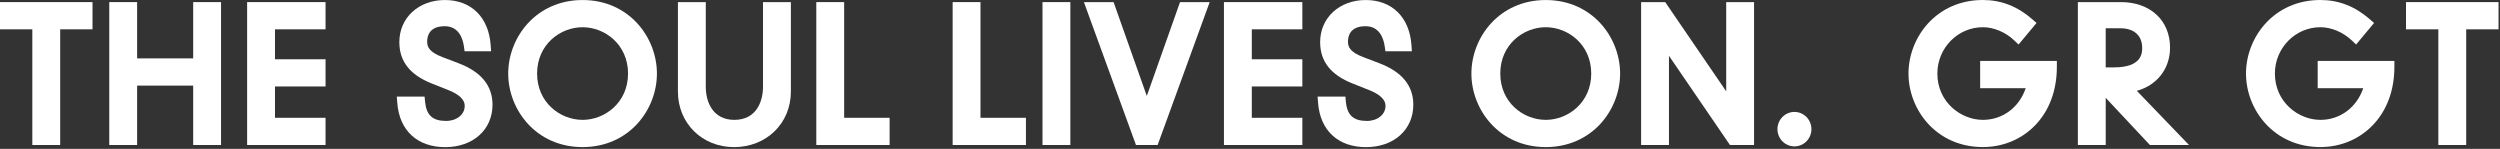 <svg width="1377" height="82" viewBox="0 0 1377 82" fill="none" xmlns="http://www.w3.org/2000/svg">
<rect x="0" y="0" width="1377" height="82" fill="#333333" stroke="none"/>
<path d="M0 16.152H17.807V79.871H33.149V16.152H50.956V1.158H0V16.152Z" fill="white"/>
<path d="M106.406 32.16H75.525V1.158H60.184V79.871H75.525V47.154H106.406V79.871H121.748V1.158H106.406V32.16Z" fill="white"/>
<path d="M136.117 79.871H179.311V64.878H151.459V47.626H179.311V32.646H151.459V16.152H179.311V1.158H136.117V79.871Z" fill="white"/>
<path d="M252.626 34.847L243.623 31.417C236.284 28.644 235.283 25.685 235.283 22.927C235.283 19.754 236.537 14.437 244.962 14.437C252.78 14.437 254.922 21.355 255.514 25.471L255.908 28.23H270.489L270.249 24.785C269.179 9.505 259.529 0.015 245.06 0.015C230.592 0.015 219.956 9.763 219.956 23.198C219.956 33.775 225.802 41.236 237.805 45.982L246.906 49.598C255.95 53.186 255.95 57.102 255.95 58.403C255.95 63.077 251.555 66.607 245.708 66.607C238.298 66.607 234.847 63.462 234.142 56.102L233.86 53.2H218.547L218.815 56.673C219.998 71.924 229.874 81.043 245.229 81.043C260.585 81.043 271.278 71.424 271.278 57.659C271.278 47.197 264.995 39.536 252.626 34.862V34.847Z" fill="white"/>
<path d="M320.879 0.015C295.253 0.015 279.926 20.611 279.926 40.522C279.926 60.432 295.239 81.015 320.879 81.015C346.519 81.015 361.833 60.418 361.833 40.522C361.833 20.626 346.519 0.015 320.879 0.015ZM320.879 66.021C308.566 66.021 295.831 56.487 295.831 40.508C295.831 24.528 308.566 14.994 320.879 14.994C333.192 14.994 345.928 24.542 345.928 40.508C345.928 56.473 333.192 66.021 320.879 66.021Z" fill="white"/>
<path d="M420.269 47.74C420.269 56.573 416.127 66.021 404.505 66.021C392.882 66.021 388.74 56.573 388.74 47.74V1.158H373.398V50.413C373.398 67.865 386.697 81.029 404.321 81.029C421.945 81.029 435.611 68.151 435.611 50.413V1.158H420.269V47.74Z" fill="white"/>
<path d="M464.959 1.158H449.617V79.871H489.993V64.878H464.959V1.158Z" fill="white"/>
<path d="M540.046 1.158H524.719V79.871H565.081V64.878H540.046V1.158Z" fill="white"/>
<path d="M589.549 1.158H574.207V79.871H589.549V1.158Z" fill="white"/>
<path d="M631.658 52.857L613.358 1.158H597.016L625.699 79.871H637.617L666.3 1.158H649.958L631.658 52.857Z" fill="white"/>
<path d="M674.148 79.871H717.328V64.878H689.49V47.626H717.328V32.646H689.49V16.152H717.328V1.158H674.148V79.871Z" fill="white"/>
<path d="M759.801 34.847L750.799 31.417C743.459 28.644 742.459 25.685 742.459 22.927C742.459 19.754 743.713 14.437 752.137 14.437C759.956 14.437 762.098 21.355 762.689 25.471L763.084 28.23H777.665L777.425 24.785C776.355 9.505 766.704 0.015 752.236 0.015C737.768 0.015 727.131 9.763 727.131 23.198C727.131 33.775 732.978 41.236 744.981 45.982L754.082 49.598C763.126 53.186 763.126 57.102 763.126 58.403C763.126 63.077 758.731 66.607 752.884 66.607C745.474 66.607 742.022 63.462 741.318 56.102L741.036 53.2H725.723L725.99 56.673C727.174 71.924 737.049 81.043 752.405 81.043C767.761 81.043 778.454 71.424 778.454 57.659C778.454 47.197 772.17 39.536 759.801 34.862V34.847Z" fill="white"/>
<path d="M851.403 0.015C825.777 0.015 810.449 20.611 810.449 40.522C810.449 60.432 825.763 81.015 851.403 81.015C877.043 81.015 892.356 60.418 892.356 40.522C892.356 20.626 877.043 0.015 851.403 0.015ZM851.403 66.021C839.09 66.021 826.354 56.487 826.354 40.508C826.354 24.528 839.09 14.994 851.403 14.994C863.715 14.994 876.451 24.542 876.451 40.508C876.451 56.473 863.715 66.021 851.403 66.021Z" fill="white"/>
<path d="M950.792 50.298L917.193 1.158H903.922V79.871H919.264V30.731L952.863 79.871H966.134V1.158H950.792V50.298Z" fill="white"/>
<path d="M988.378 61.648C983.222 61.648 979.023 65.907 979.023 71.138C979.023 76.37 983.222 80.629 988.378 80.629C993.534 80.629 997.732 76.37 997.732 71.138C997.732 65.907 993.534 61.648 988.378 61.648Z" fill="white"/>
<path d="M1090.67 48.583H1115.76C1112.17 59.16 1103.08 66.021 1092.15 66.021C1080.1 66.021 1067.1 56.273 1067.1 40.507C1067.1 26.443 1078.34 14.994 1092.15 14.994C1098.18 14.994 1104.62 17.695 1109.39 22.212L1111.83 24.513L1121.73 12.65L1119.34 10.563C1111.14 3.445 1102.25 0 1092.15 0C1066.52 0 1051.2 20.597 1051.2 40.507C1051.2 60.418 1066.51 81 1092.15 81C1103.11 81 1113.24 76.841 1120.68 69.294C1128.68 61.175 1132.92 49.926 1132.92 36.791V33.575H1090.67V48.569V48.583Z" fill="white"/>
<path d="M1195.26 26.243C1195.26 11.235 1184.39 1.158 1168.18 1.158H1144.49V79.871H1159.83V53.886L1184.17 79.871H1205.71L1176.97 50.027C1188.01 46.997 1195.26 37.906 1195.26 26.257V26.243ZM1164.52 37.106C1162.39 37.106 1160.9 37.106 1159.82 37.106V15.58H1167.99C1175.45 15.58 1179.91 19.611 1179.91 26.343C1179.91 29.002 1179.91 37.106 1164.51 37.106H1164.52Z" fill="white"/>
<path d="M1276.58 48.583H1301.67C1298.07 59.16 1288.99 66.021 1278.06 66.021C1266.01 66.021 1253.01 56.273 1253.01 40.507C1253.01 26.443 1264.25 14.994 1278.06 14.994C1284.08 14.994 1290.52 17.695 1295.3 22.212L1297.74 24.513L1307.64 12.65L1305.24 10.563C1297.05 3.445 1288.16 0 1278.06 0C1252.43 0 1237.1 20.597 1237.1 40.507C1237.1 60.418 1252.42 81 1278.06 81C1289.02 81 1299.14 76.841 1306.58 69.294C1314.59 61.175 1318.83 49.926 1318.83 36.791V33.575H1276.58V48.569V48.583Z" fill="white"/>
<path d="M1325.23 16.152H1343.04V79.871H1358.38V16.152H1376.19V1.158H1325.23V16.152Z" fill="white"/>
</svg>
